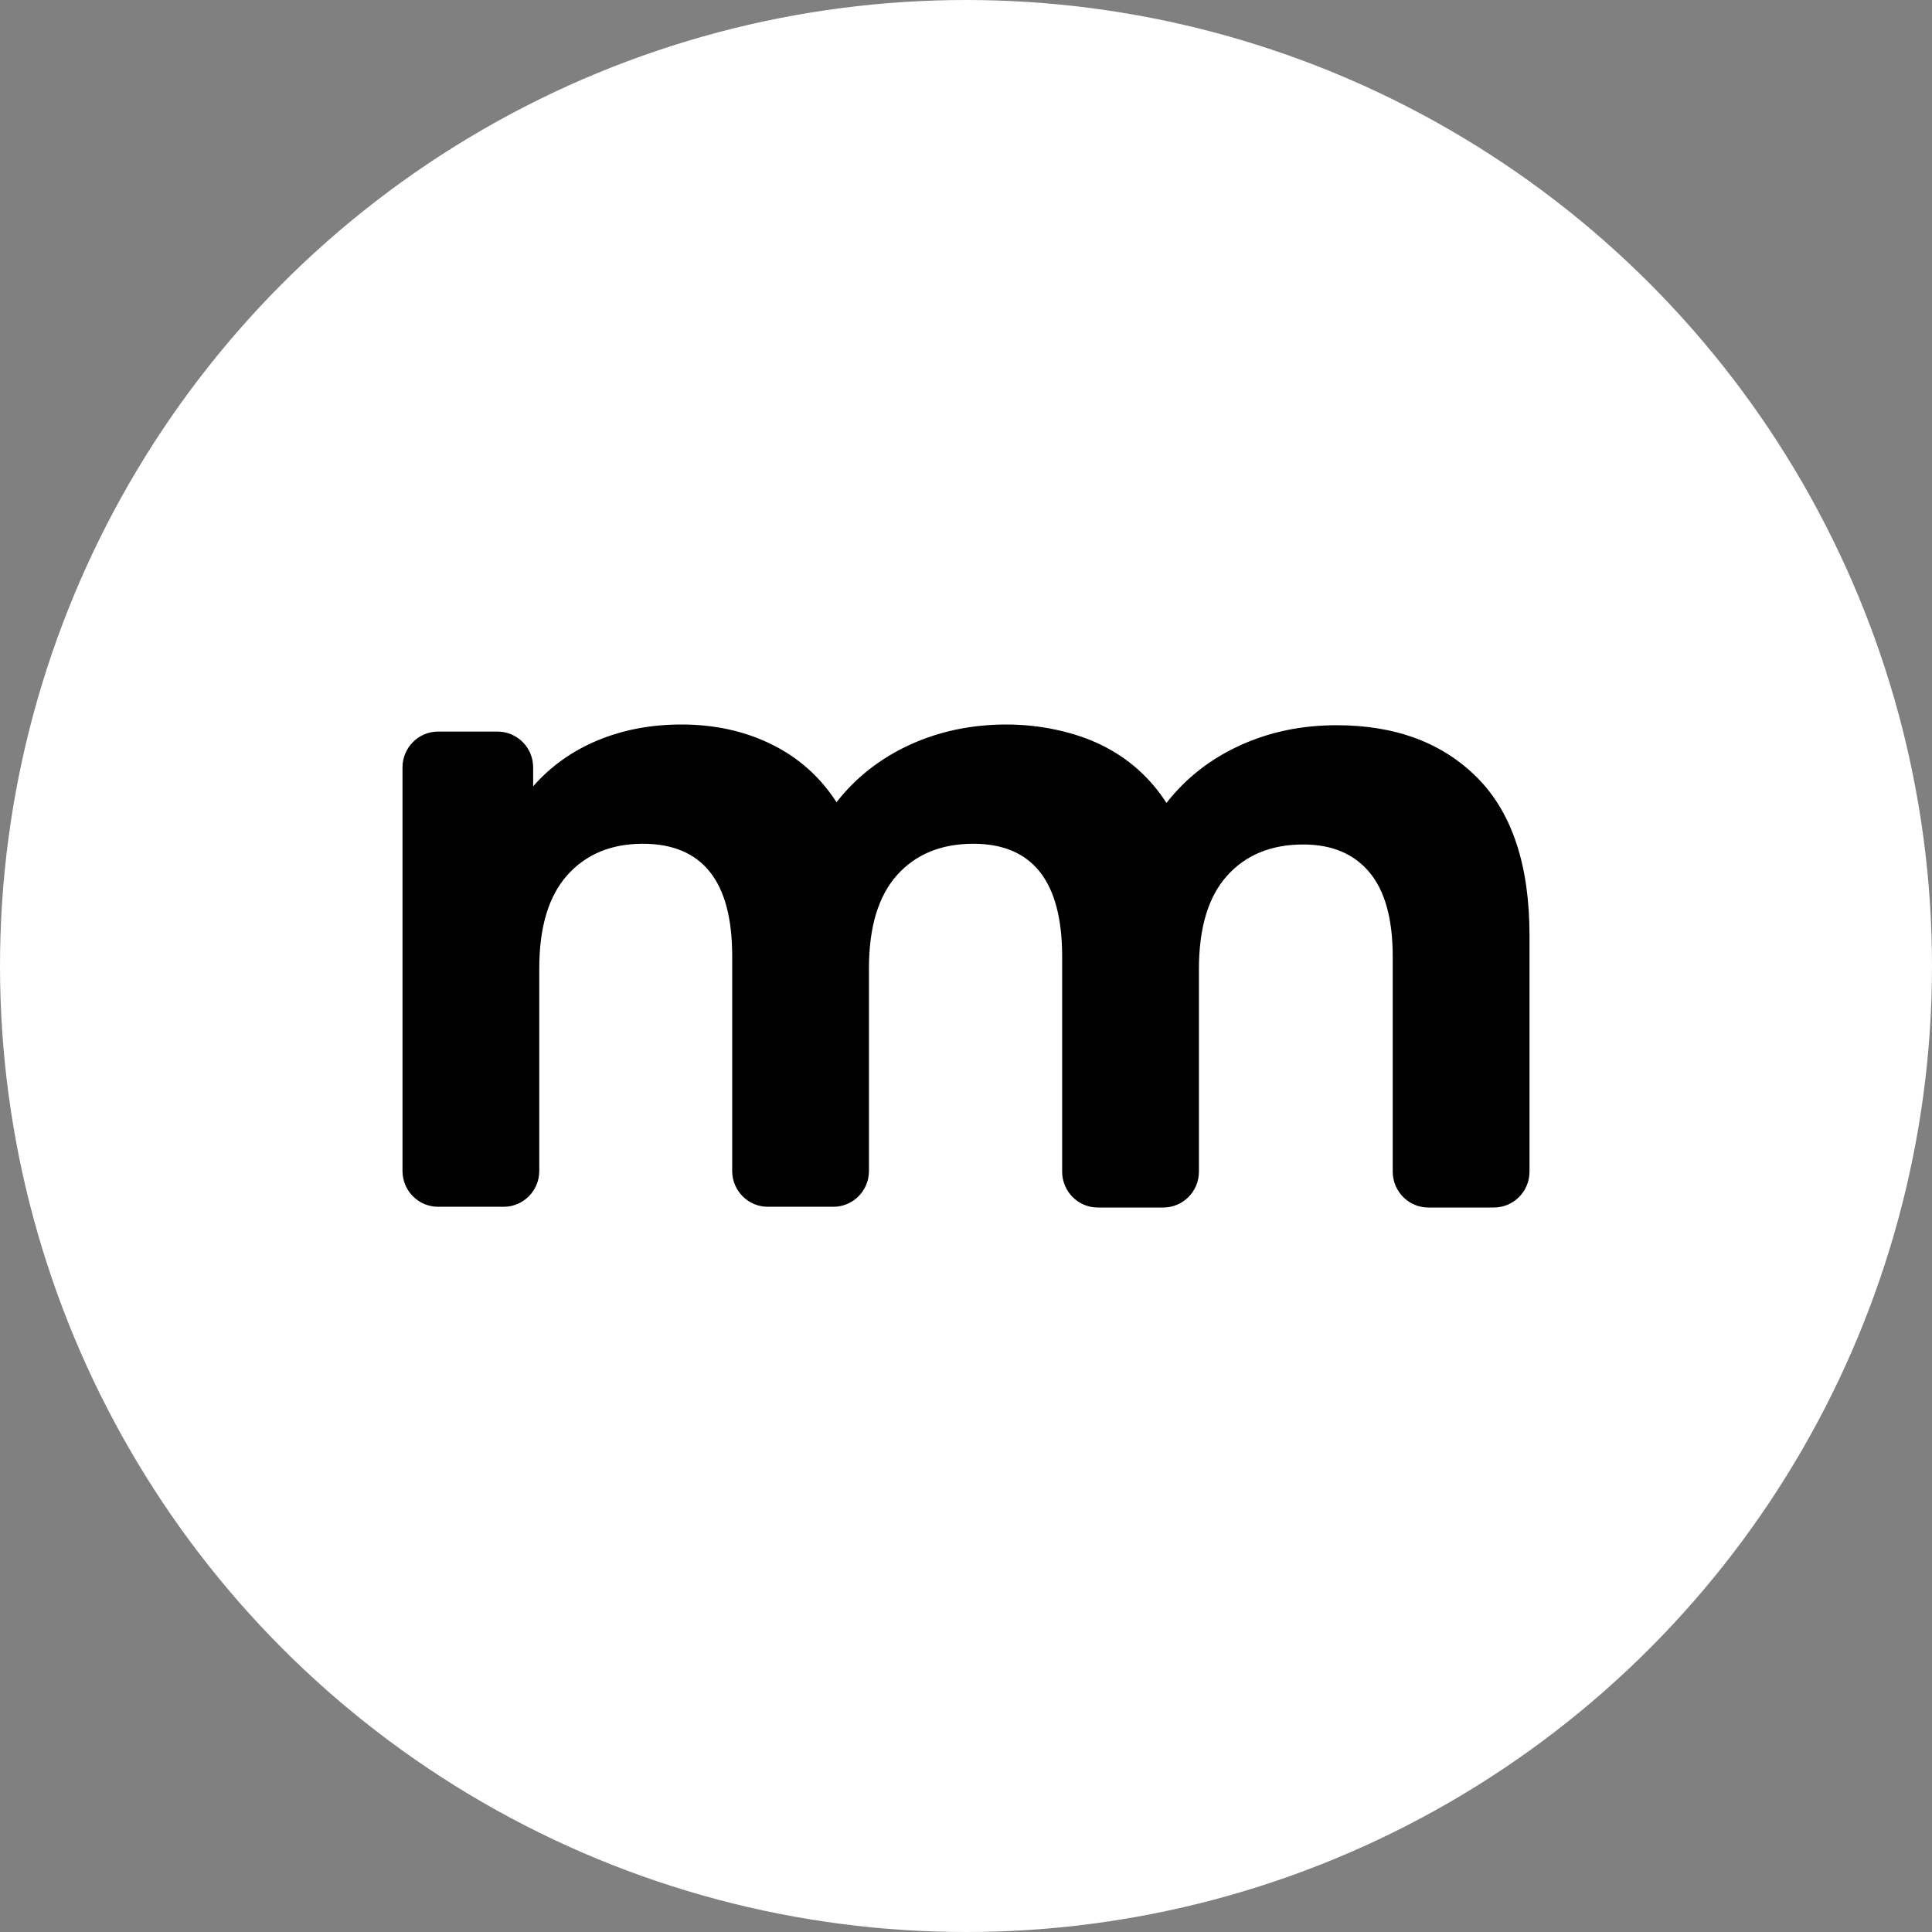 <svg width="48" height="48" viewBox="0 0 48 48" fill="none" xmlns="http://www.w3.org/2000/svg">
<rect x="0" y="0" width="48" height="48" fill="#808080" stroke="none"/>
<circle cx="24" cy="24" r="24" fill="white"/>
<path d="M25.01 18C25.837 18 26.701 18.183 27.369 18.512C28.037 18.841 28.575 19.32 28.981 19.949C29.46 19.335 30.067 18.859 30.8 18.523C31.533 18.186 32.336 18.018 33.208 18.018C34.674 18.018 35.839 18.454 36.704 19.324C37.568 20.195 38 21.5 38 23.241V29.11C38 29.601 37.604 30 37.116 30H35.485C34.998 30 34.602 29.601 34.602 29.11V23.768C34.602 22.832 34.409 22.133 34.024 21.673C33.639 21.212 33.091 20.981 32.38 20.981C31.581 20.981 30.949 21.241 30.484 21.76C30.019 22.279 29.787 23.051 29.787 24.075V29.11C29.787 29.601 29.391 30 28.904 30H27.273C26.785 30 26.389 29.601 26.389 29.11V23.768C26.389 21.911 25.663 20.963 24.182 20.963C23.383 20.963 22.751 21.223 22.286 21.742C21.822 22.261 21.589 23.034 21.589 24.057V29.092C21.589 29.583 21.193 29.982 20.706 29.982H19.075C18.587 29.982 18.191 29.583 18.191 29.092V23.75C18.191 21.893 17.45 20.963 15.969 20.963C15.185 20.963 14.56 21.223 14.095 21.742C13.631 22.261 13.398 23.034 13.398 24.057V29.092C13.398 29.583 13.002 29.982 12.515 29.982H10.884C10.396 29.982 10 29.583 10 29.092V19.066C10 18.575 10.396 18.176 10.884 18.176H12.362C12.85 18.176 13.246 18.575 13.246 19.066V19.536C13.681 19.039 14.215 18.658 14.847 18.395C15.479 18.132 16.172 18 16.928 18C17.756 18 18.503 18.164 19.171 18.494C19.839 18.823 20.377 19.302 20.783 19.931C21.262 19.317 21.869 18.842 22.602 18.505C23.336 18.169 24.138 18 25.01 18Z" fill="black"/>
</svg>
